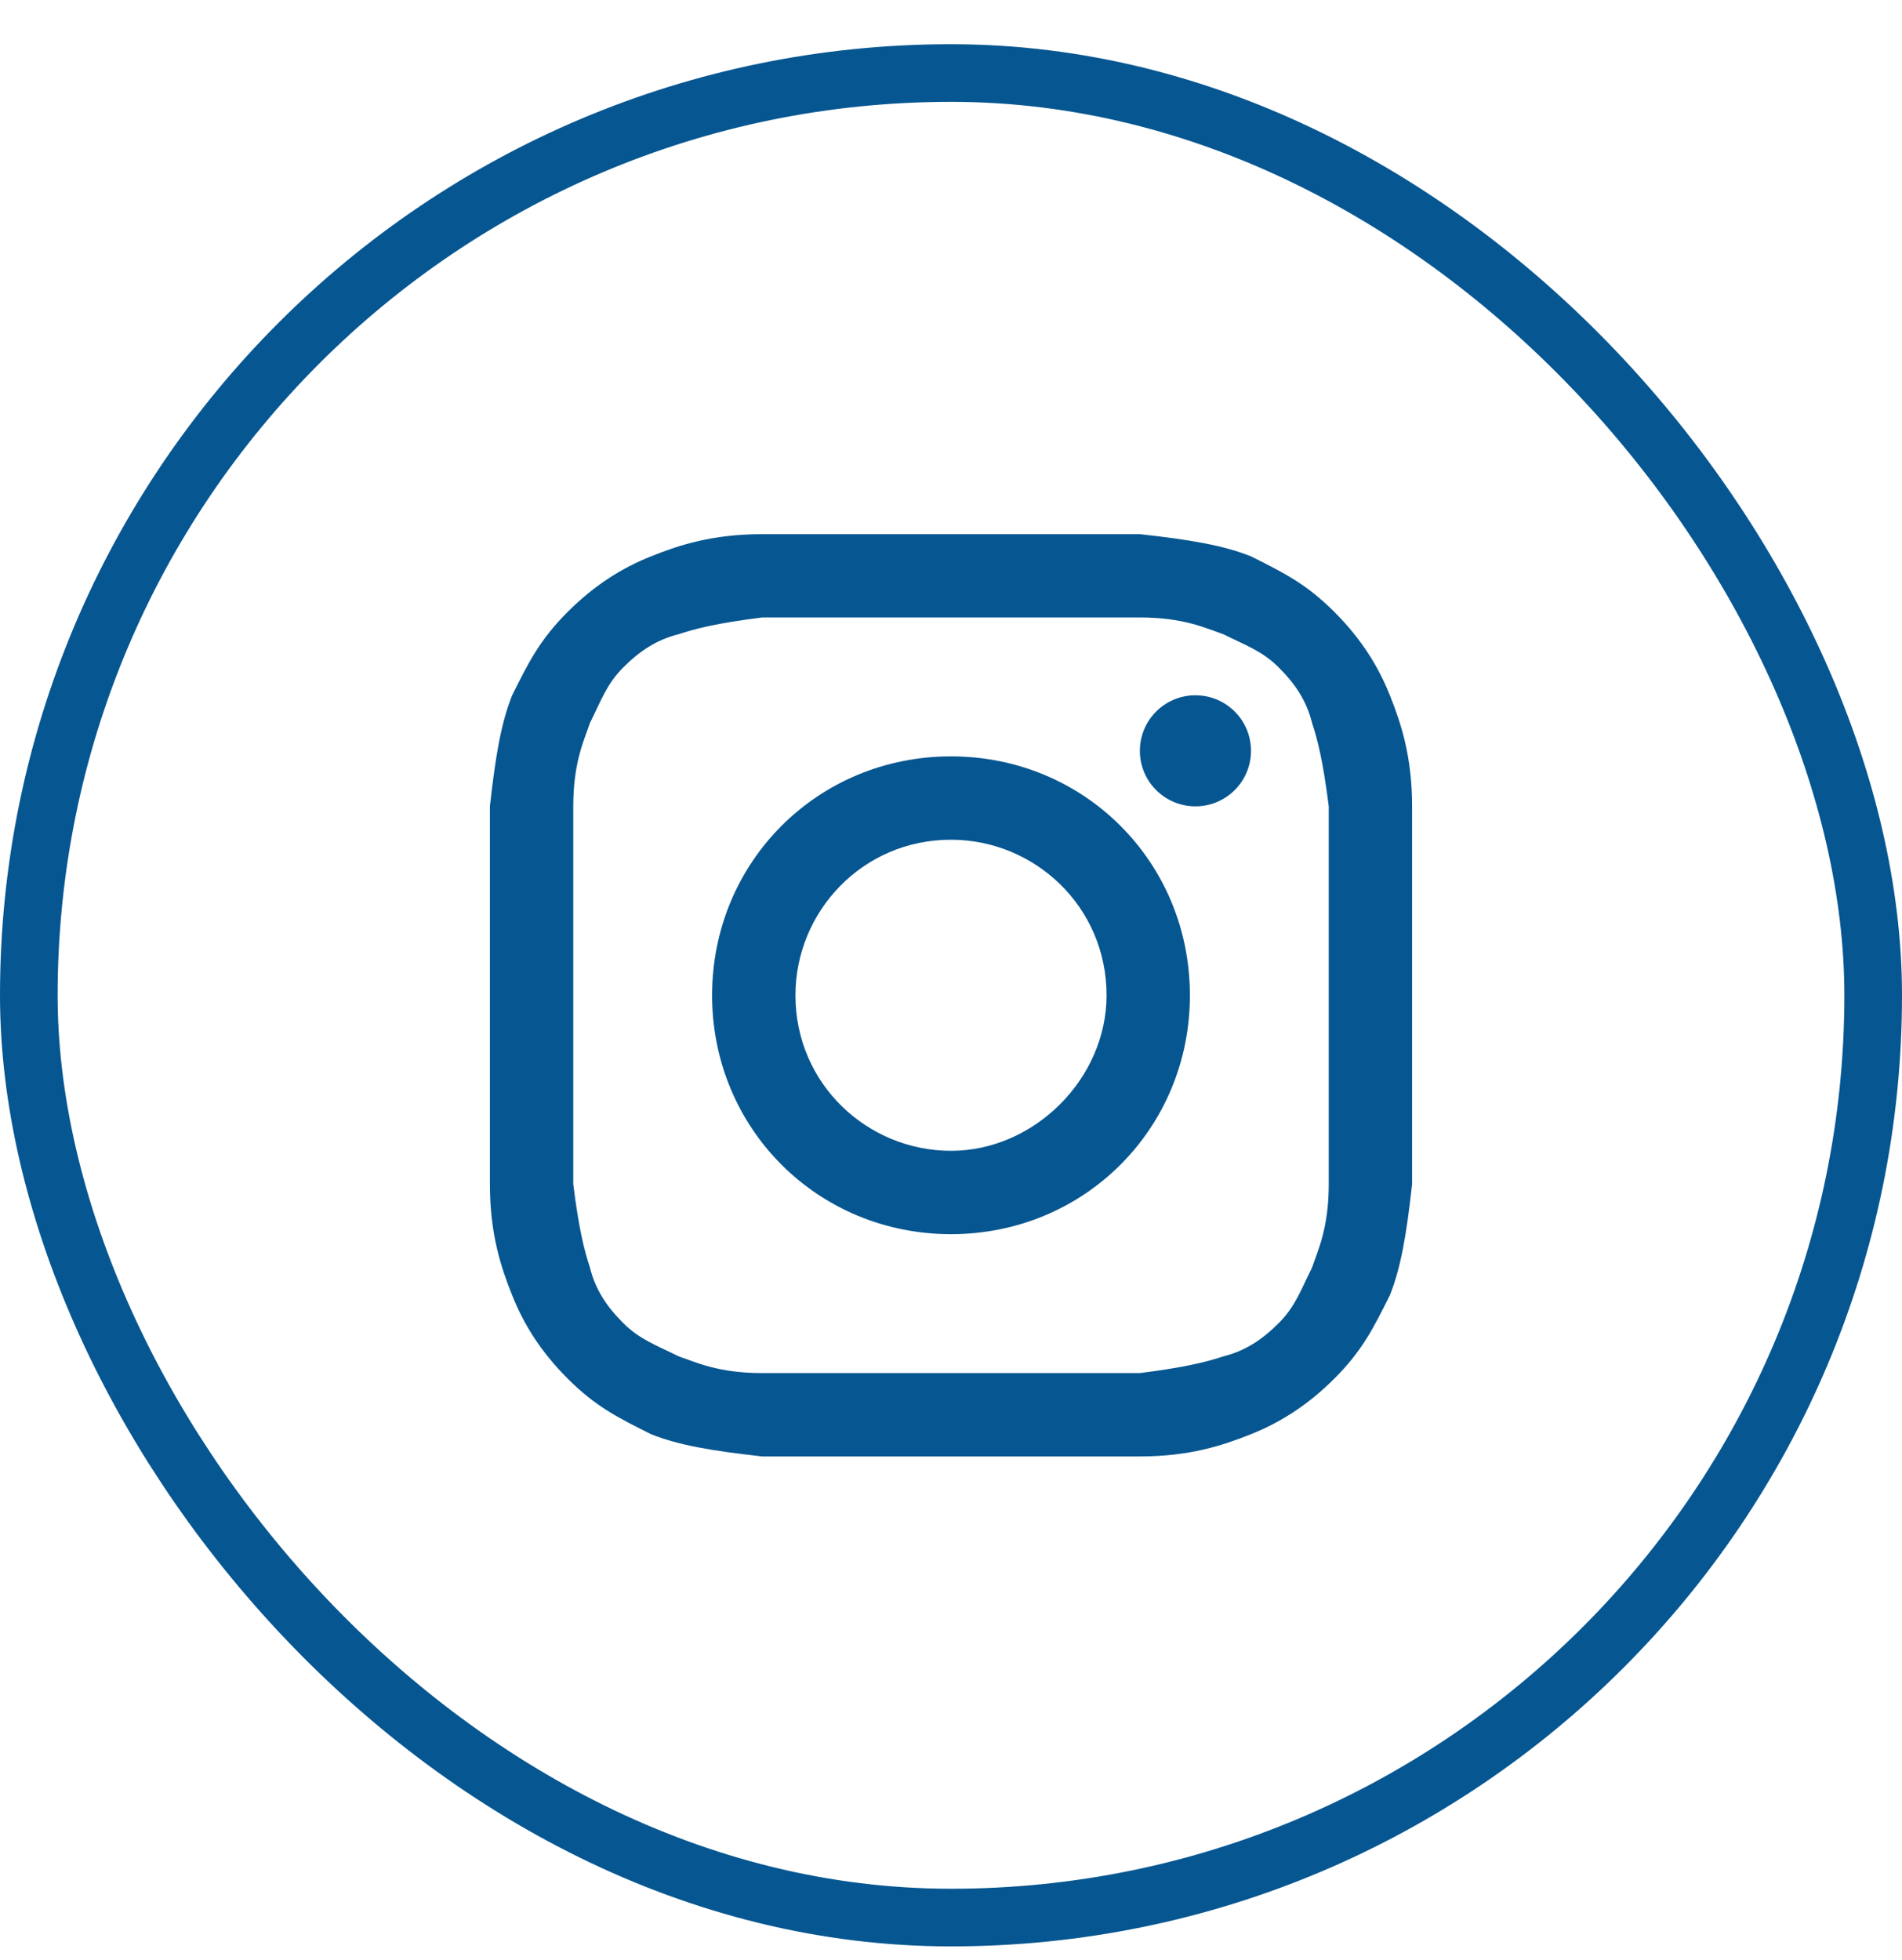 <svg width="33" height="34" viewBox="0 0 33 34" fill="none" xmlns="http://www.w3.org/2000/svg">
<rect x="0.5" y="1.267" width="32" height="32" rx="16" stroke="#065691"/>
<path d="M16.5 10.712C18.62 10.712 18.91 10.712 19.777 10.712C20.548 10.712 20.934 10.905 21.223 11.002C21.608 11.194 21.898 11.291 22.187 11.58C22.476 11.869 22.669 12.158 22.765 12.544C22.861 12.833 22.958 13.218 23.054 13.989C23.054 14.857 23.054 15.05 23.054 17.267C23.054 19.483 23.054 19.676 23.054 20.544C23.054 21.315 22.861 21.7 22.765 21.989C22.572 22.375 22.476 22.664 22.187 22.953C21.898 23.242 21.608 23.435 21.223 23.532C20.934 23.628 20.548 23.724 19.777 23.821C18.91 23.821 18.717 23.821 16.5 23.821C14.283 23.821 14.09 23.821 13.223 23.821C12.452 23.821 12.066 23.628 11.777 23.532C11.392 23.339 11.102 23.242 10.813 22.953C10.524 22.664 10.331 22.375 10.235 21.989C10.139 21.7 10.042 21.315 9.946 20.544C9.946 19.676 9.946 19.483 9.946 17.267C9.946 15.05 9.946 14.857 9.946 13.989C9.946 13.218 10.139 12.833 10.235 12.544C10.428 12.158 10.524 11.869 10.813 11.58C11.102 11.291 11.392 11.098 11.777 11.002C12.066 10.905 12.452 10.809 13.223 10.712C14.09 10.712 14.38 10.712 16.5 10.712ZM16.5 9.267C14.283 9.267 14.09 9.267 13.223 9.267C12.355 9.267 11.777 9.459 11.295 9.652C10.813 9.845 10.331 10.134 9.849 10.616C9.367 11.098 9.175 11.483 8.886 12.062C8.693 12.544 8.596 13.122 8.5 13.989C8.5 14.857 8.5 15.146 8.5 17.267C8.5 19.483 8.5 19.676 8.5 20.544C8.5 21.411 8.693 21.989 8.886 22.471C9.078 22.953 9.367 23.435 9.849 23.917C10.331 24.399 10.717 24.592 11.295 24.881C11.777 25.074 12.355 25.17 13.223 25.267C14.09 25.267 14.38 25.267 16.5 25.267C18.62 25.267 18.91 25.267 19.777 25.267C20.645 25.267 21.223 25.074 21.705 24.881C22.187 24.688 22.669 24.399 23.151 23.917C23.633 23.435 23.825 23.05 24.114 22.471C24.307 21.989 24.404 21.411 24.5 20.544C24.5 19.676 24.5 19.387 24.5 17.267C24.5 15.146 24.5 14.857 24.5 13.989C24.5 13.122 24.307 12.544 24.114 12.062C23.922 11.58 23.633 11.098 23.151 10.616C22.669 10.134 22.283 9.941 21.705 9.652C21.223 9.459 20.645 9.363 19.777 9.267C18.91 9.267 18.717 9.267 16.5 9.267Z" fill="#065691"/>
<path d="M16.5 13.122C14.187 13.122 12.355 14.953 12.355 17.267C12.355 19.58 14.187 21.411 16.5 21.411C18.813 21.411 20.645 19.58 20.645 17.267C20.645 14.953 18.813 13.122 16.5 13.122ZM16.5 19.965C15.054 19.965 13.801 18.809 13.801 17.267C13.801 15.821 14.958 14.568 16.5 14.568C17.946 14.568 19.199 15.724 19.199 17.267C19.199 18.712 17.946 19.965 16.5 19.965Z" fill="#065691"/>
<path d="M20.741 13.989C21.273 13.989 21.705 13.558 21.705 13.026C21.705 12.493 21.273 12.062 20.741 12.062C20.209 12.062 19.777 12.493 19.777 13.026C19.777 13.558 20.209 13.989 20.741 13.989Z" fill="#065691"/>
</svg>
